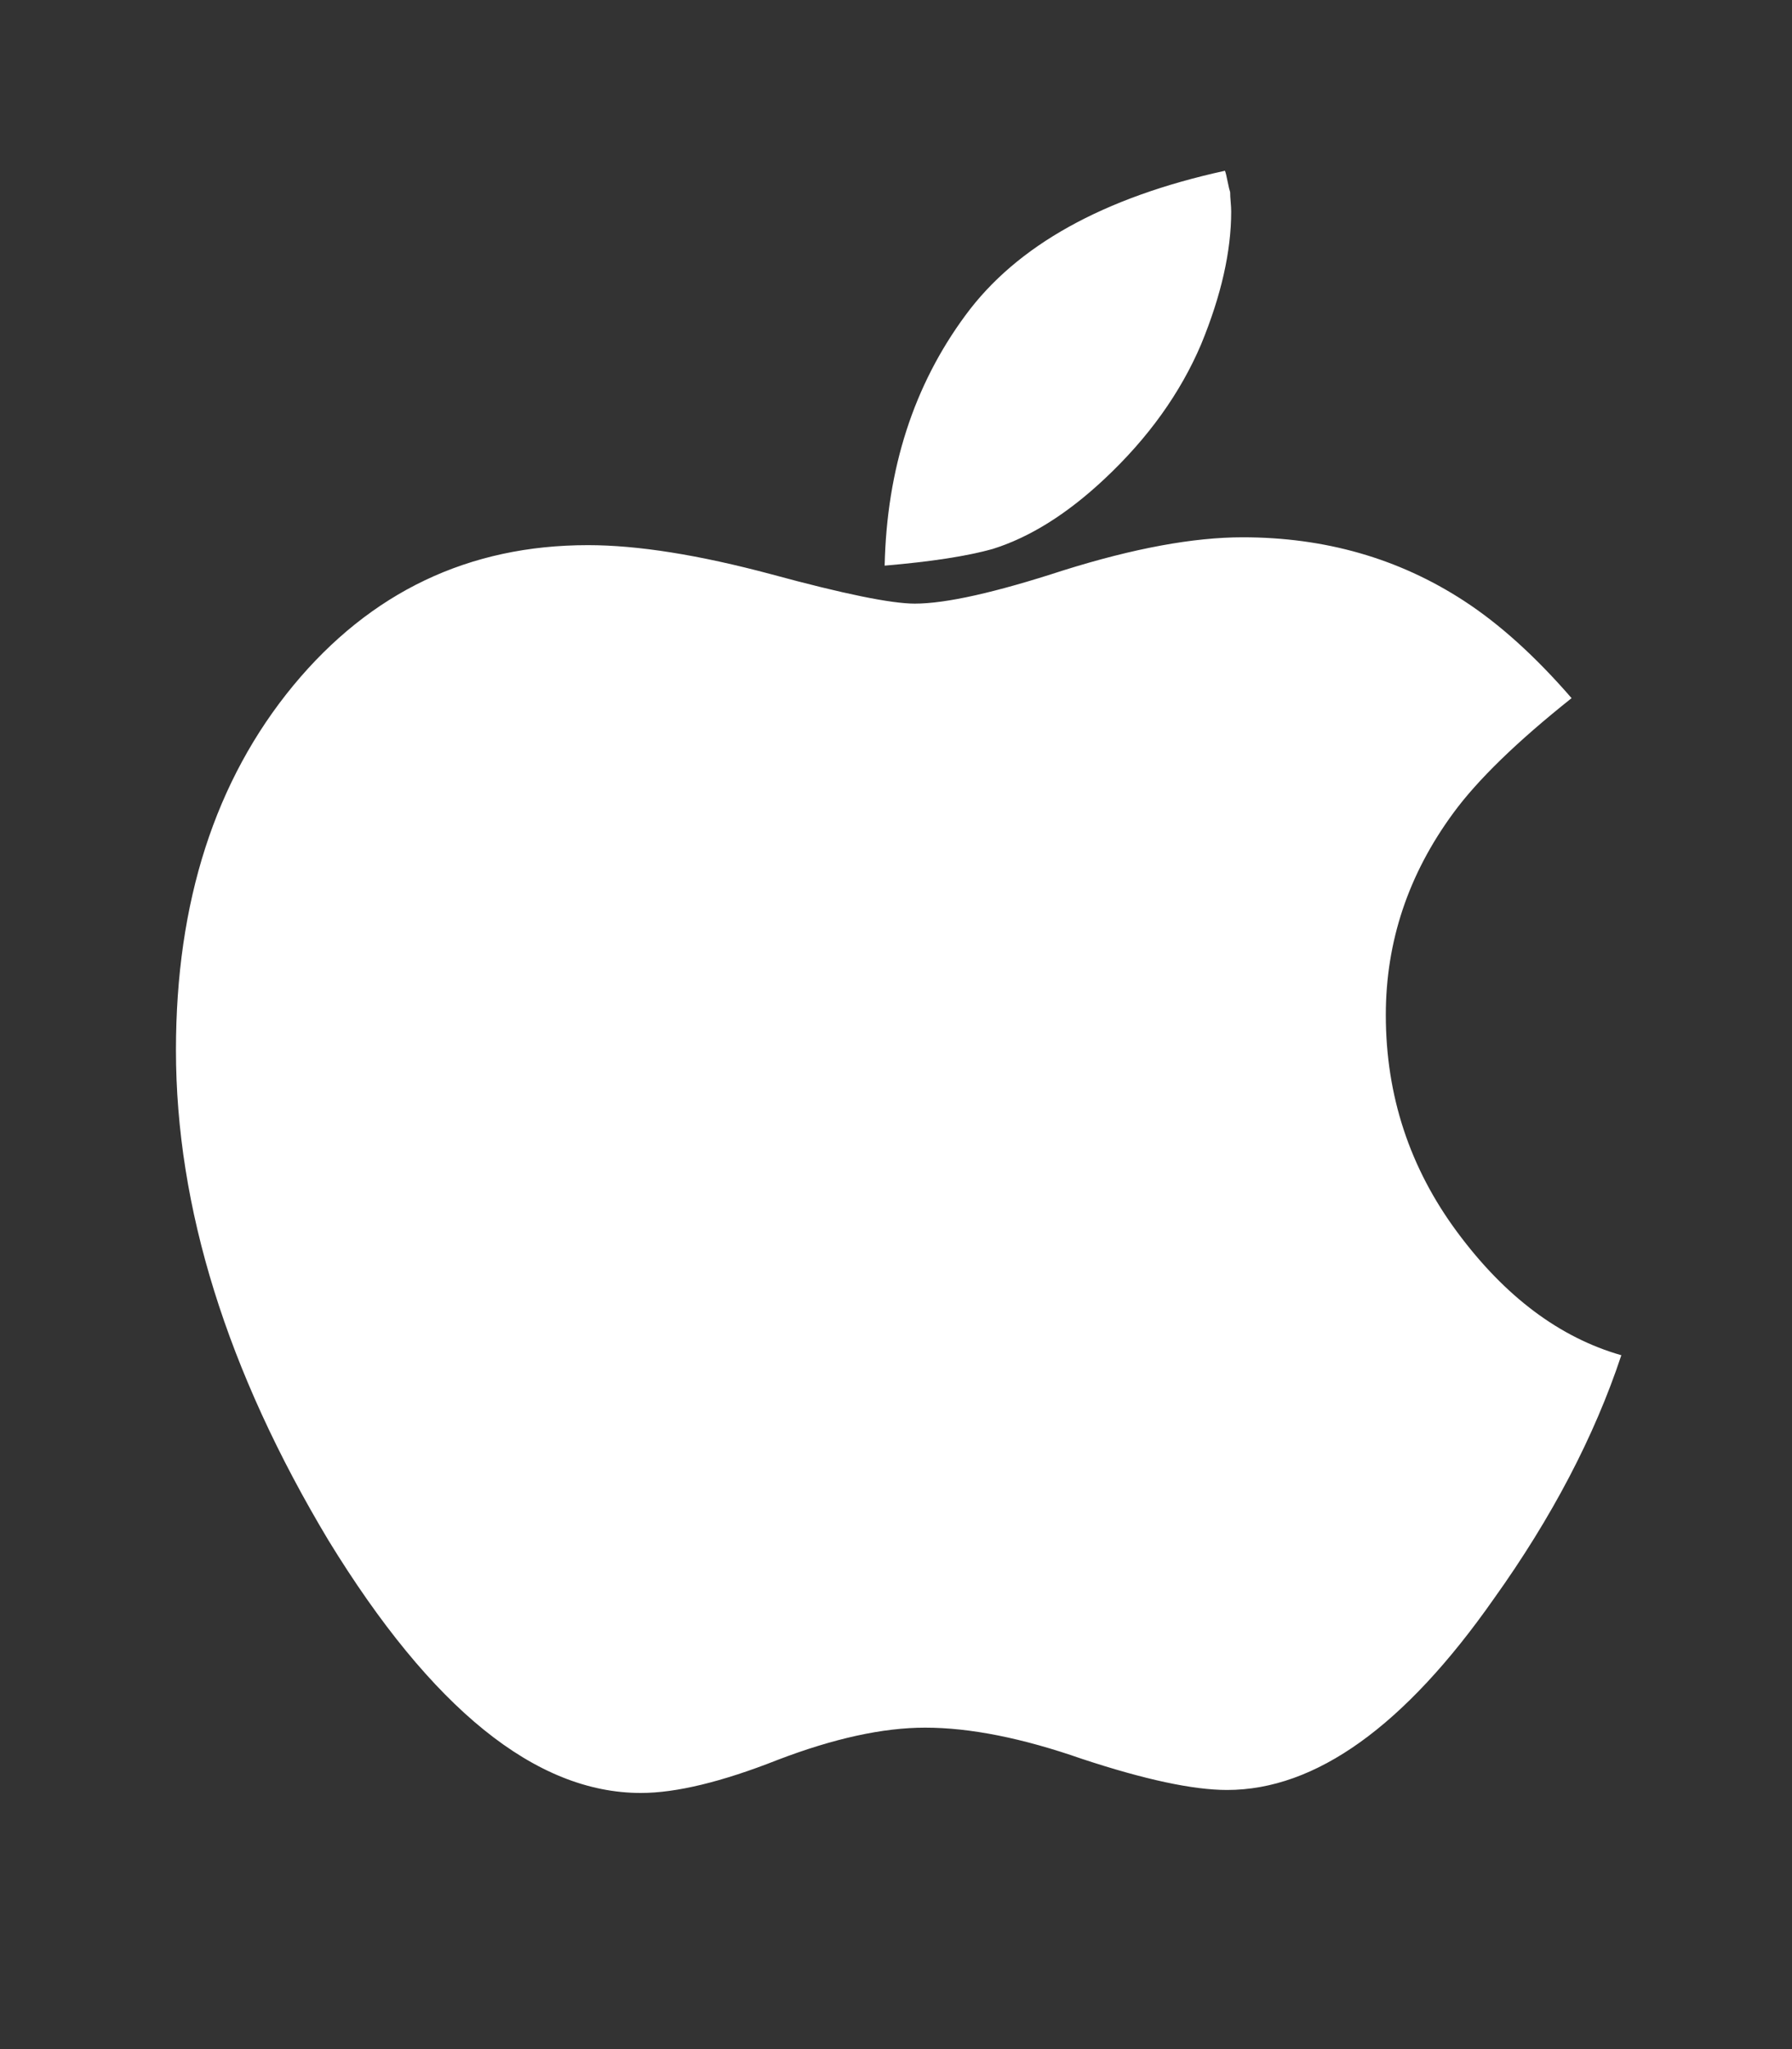 <svg width="21" height="24" viewBox="0 0 21 24" fill="none" xmlns="http://www.w3.org/2000/svg">
<rect x="0" y="0" width="21" height="24" fill="#333333" stroke="none"/>
<path d="M17.079 14.434C16.52 13.681 16.24 12.832 16.24 11.888C16.24 11.028 16.504 10.24 17.03 9.524C17.314 9.136 17.776 8.687 18.417 8.177C17.995 7.69 17.574 7.309 17.152 7.035C16.39 6.54 15.527 6.293 14.562 6.293C13.987 6.293 13.285 6.422 12.459 6.681C11.664 6.94 11.085 7.07 10.72 7.07C10.444 7.07 9.885 6.956 9.042 6.727C8.191 6.499 7.473 6.385 6.89 6.385C5.495 6.385 4.344 6.933 3.437 8.029C2.521 9.14 2.062 10.564 2.062 12.299C2.062 14.141 2.658 16.056 3.85 18.043C5.058 20.014 6.278 21 7.51 21C7.923 21 8.458 20.871 9.115 20.612C9.771 20.361 10.347 20.235 10.841 20.235C11.368 20.235 11.98 20.357 12.677 20.6C13.415 20.844 13.982 20.965 14.38 20.965C15.417 20.965 16.459 20.219 17.505 18.727C18.185 17.776 18.684 16.825 19 15.873C18.279 15.667 17.638 15.188 17.079 14.434Z" fill="white"/>
<path d="M12.945 5.608C13.456 5.129 13.833 4.603 14.076 4.032C14.311 3.462 14.428 2.944 14.428 2.479C14.428 2.449 14.426 2.411 14.422 2.365C14.418 2.32 14.416 2.282 14.416 2.251C14.408 2.228 14.398 2.186 14.386 2.126C14.374 2.065 14.364 2.023 14.355 2C12.929 2.312 11.915 2.876 11.316 3.69C10.708 4.512 10.392 5.49 10.367 6.625C10.91 6.579 11.332 6.514 11.632 6.43C12.07 6.293 12.507 6.019 12.945 5.608Z" fill="white"/>
</svg>
